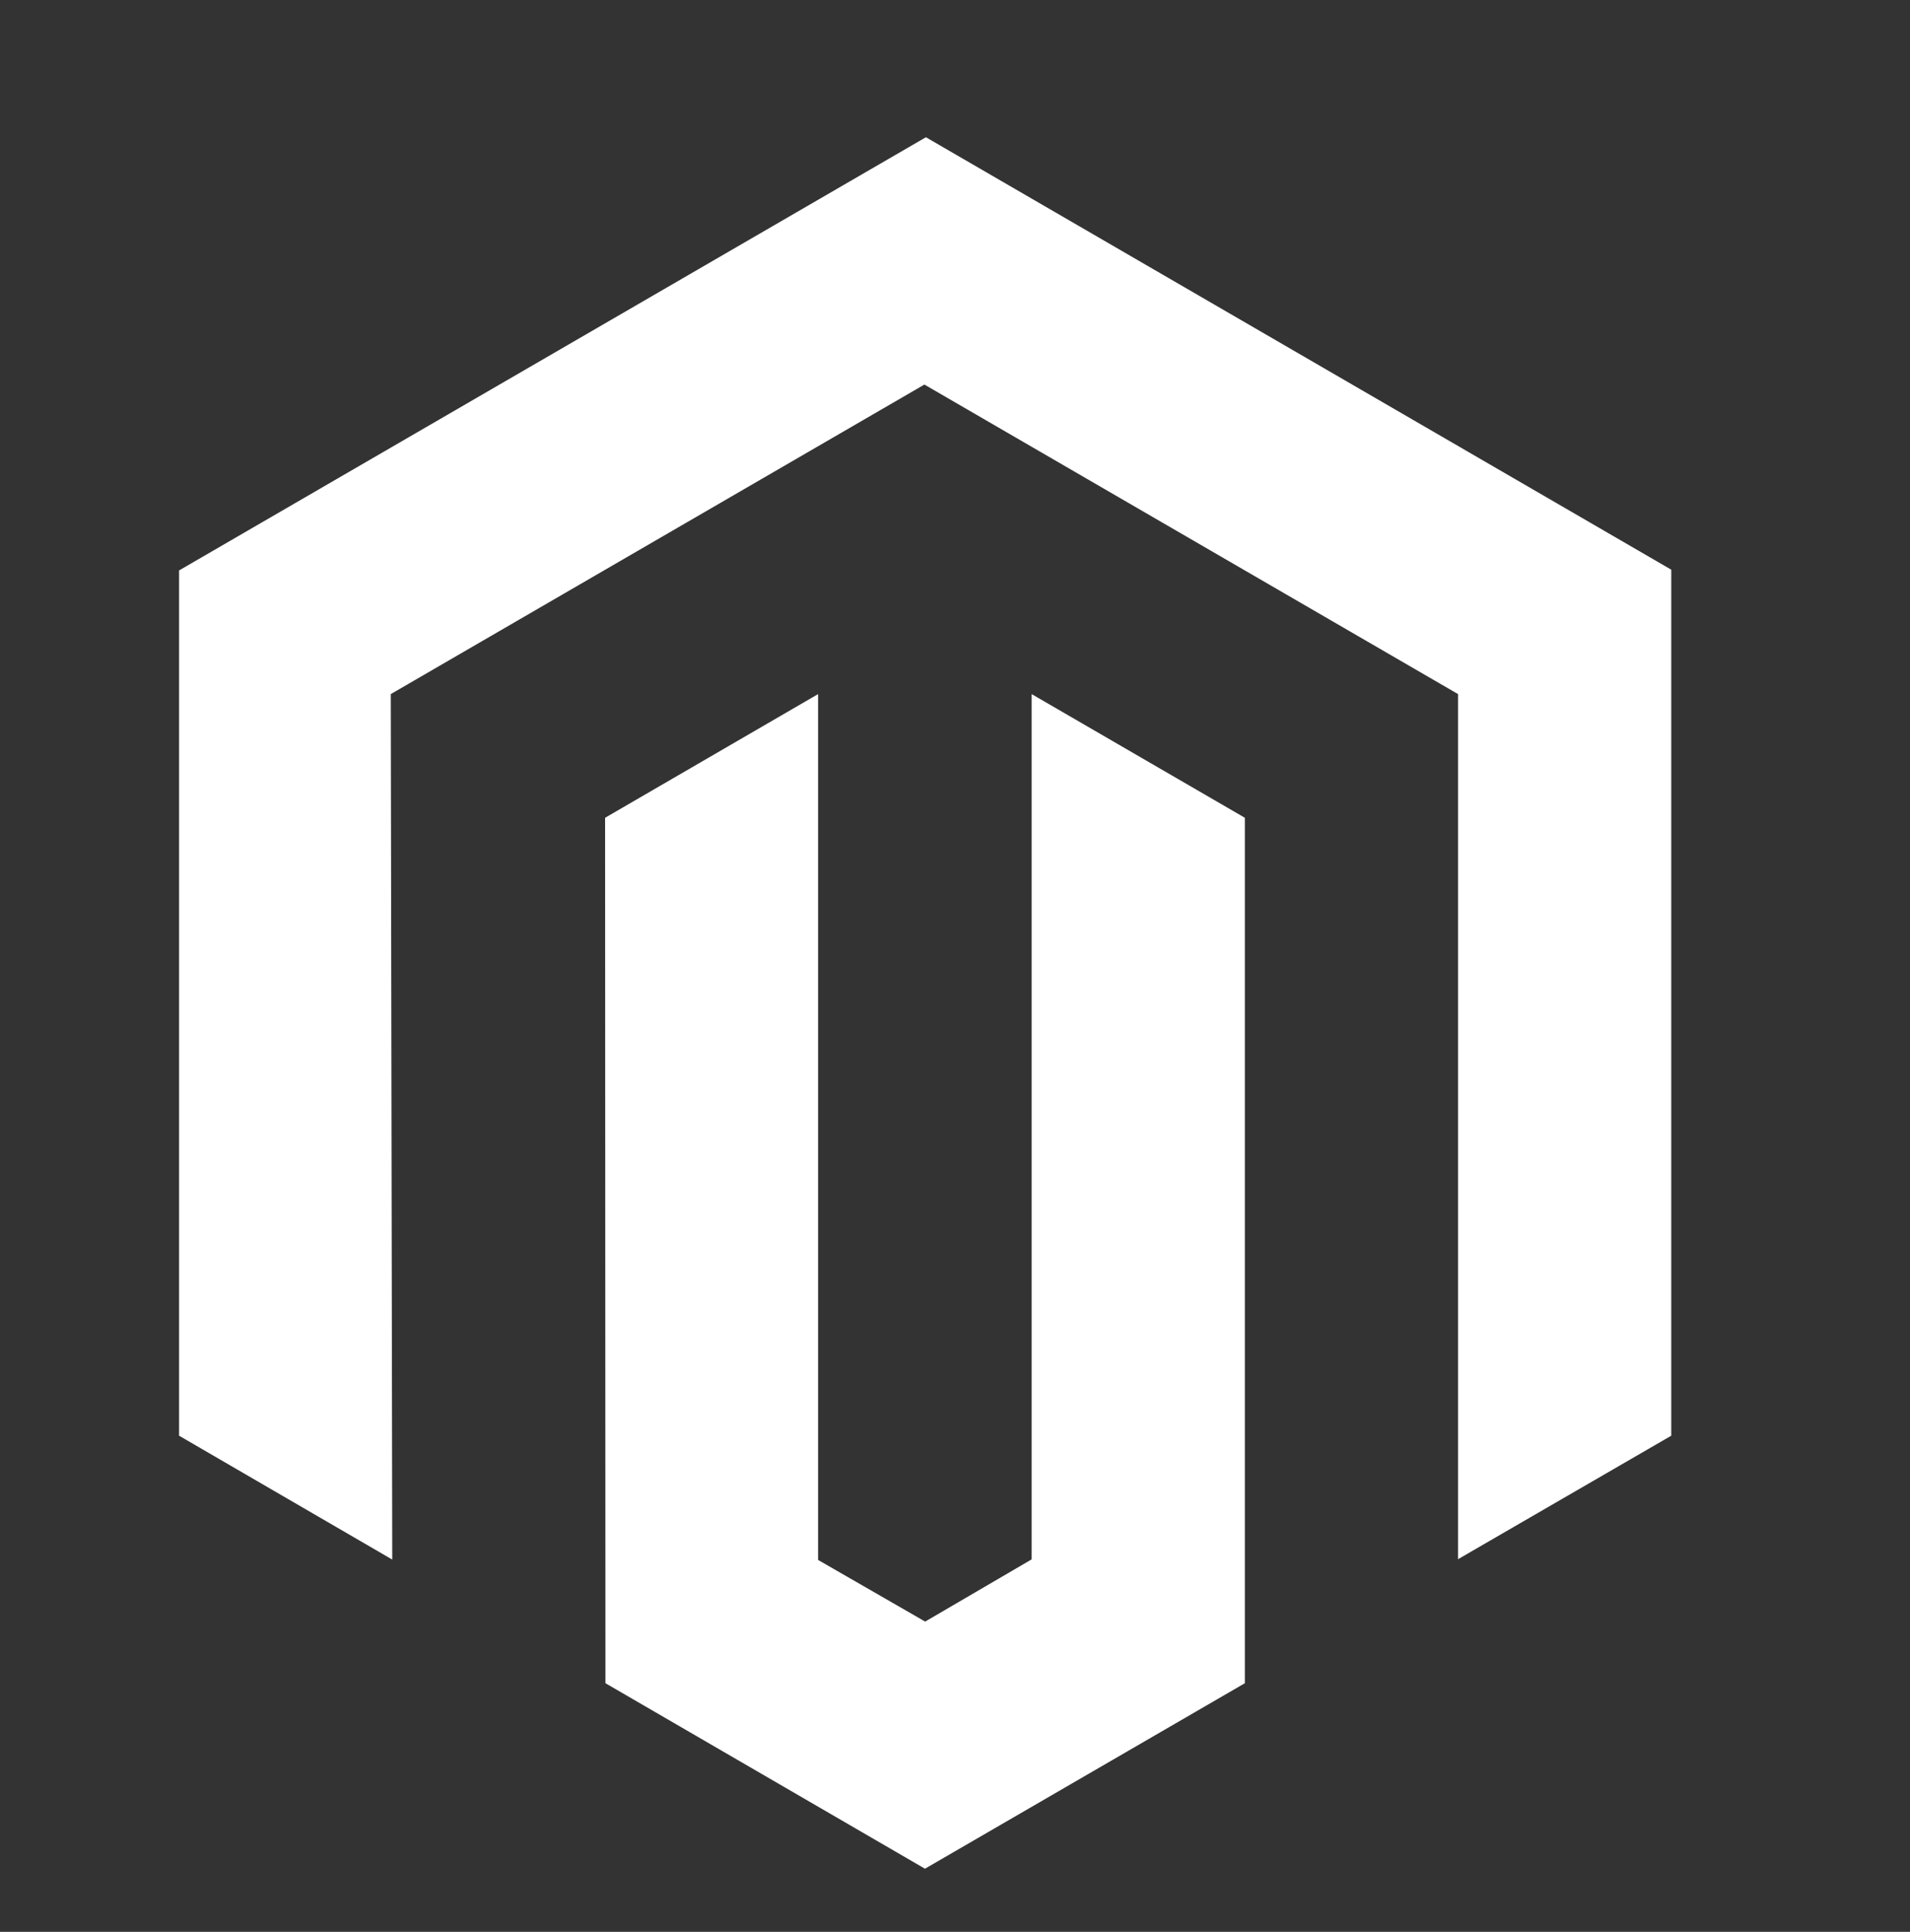 <svg width="90" height="91" viewBox="0 0 90 91" fill="none" xmlns="http://www.w3.org/2000/svg">
<rect x="0" y="0" width="90" height="91" fill="#333333" stroke="none"/>
<path d="M43.629 6.465L8.438 26.871V67.63L18.483 73.464L18.413 32.696L43.558 18.115L68.704 32.696V73.446L78.75 67.63V26.835L43.629 6.465Z" fill="white"/>
<path d="M48.612 73.455L43.594 76.386L38.549 73.482V32.696L28.512 38.522L28.529 79.289L43.585 88.027L58.658 79.289V38.522L48.612 32.696V73.455Z" fill="white"/>
</svg>
